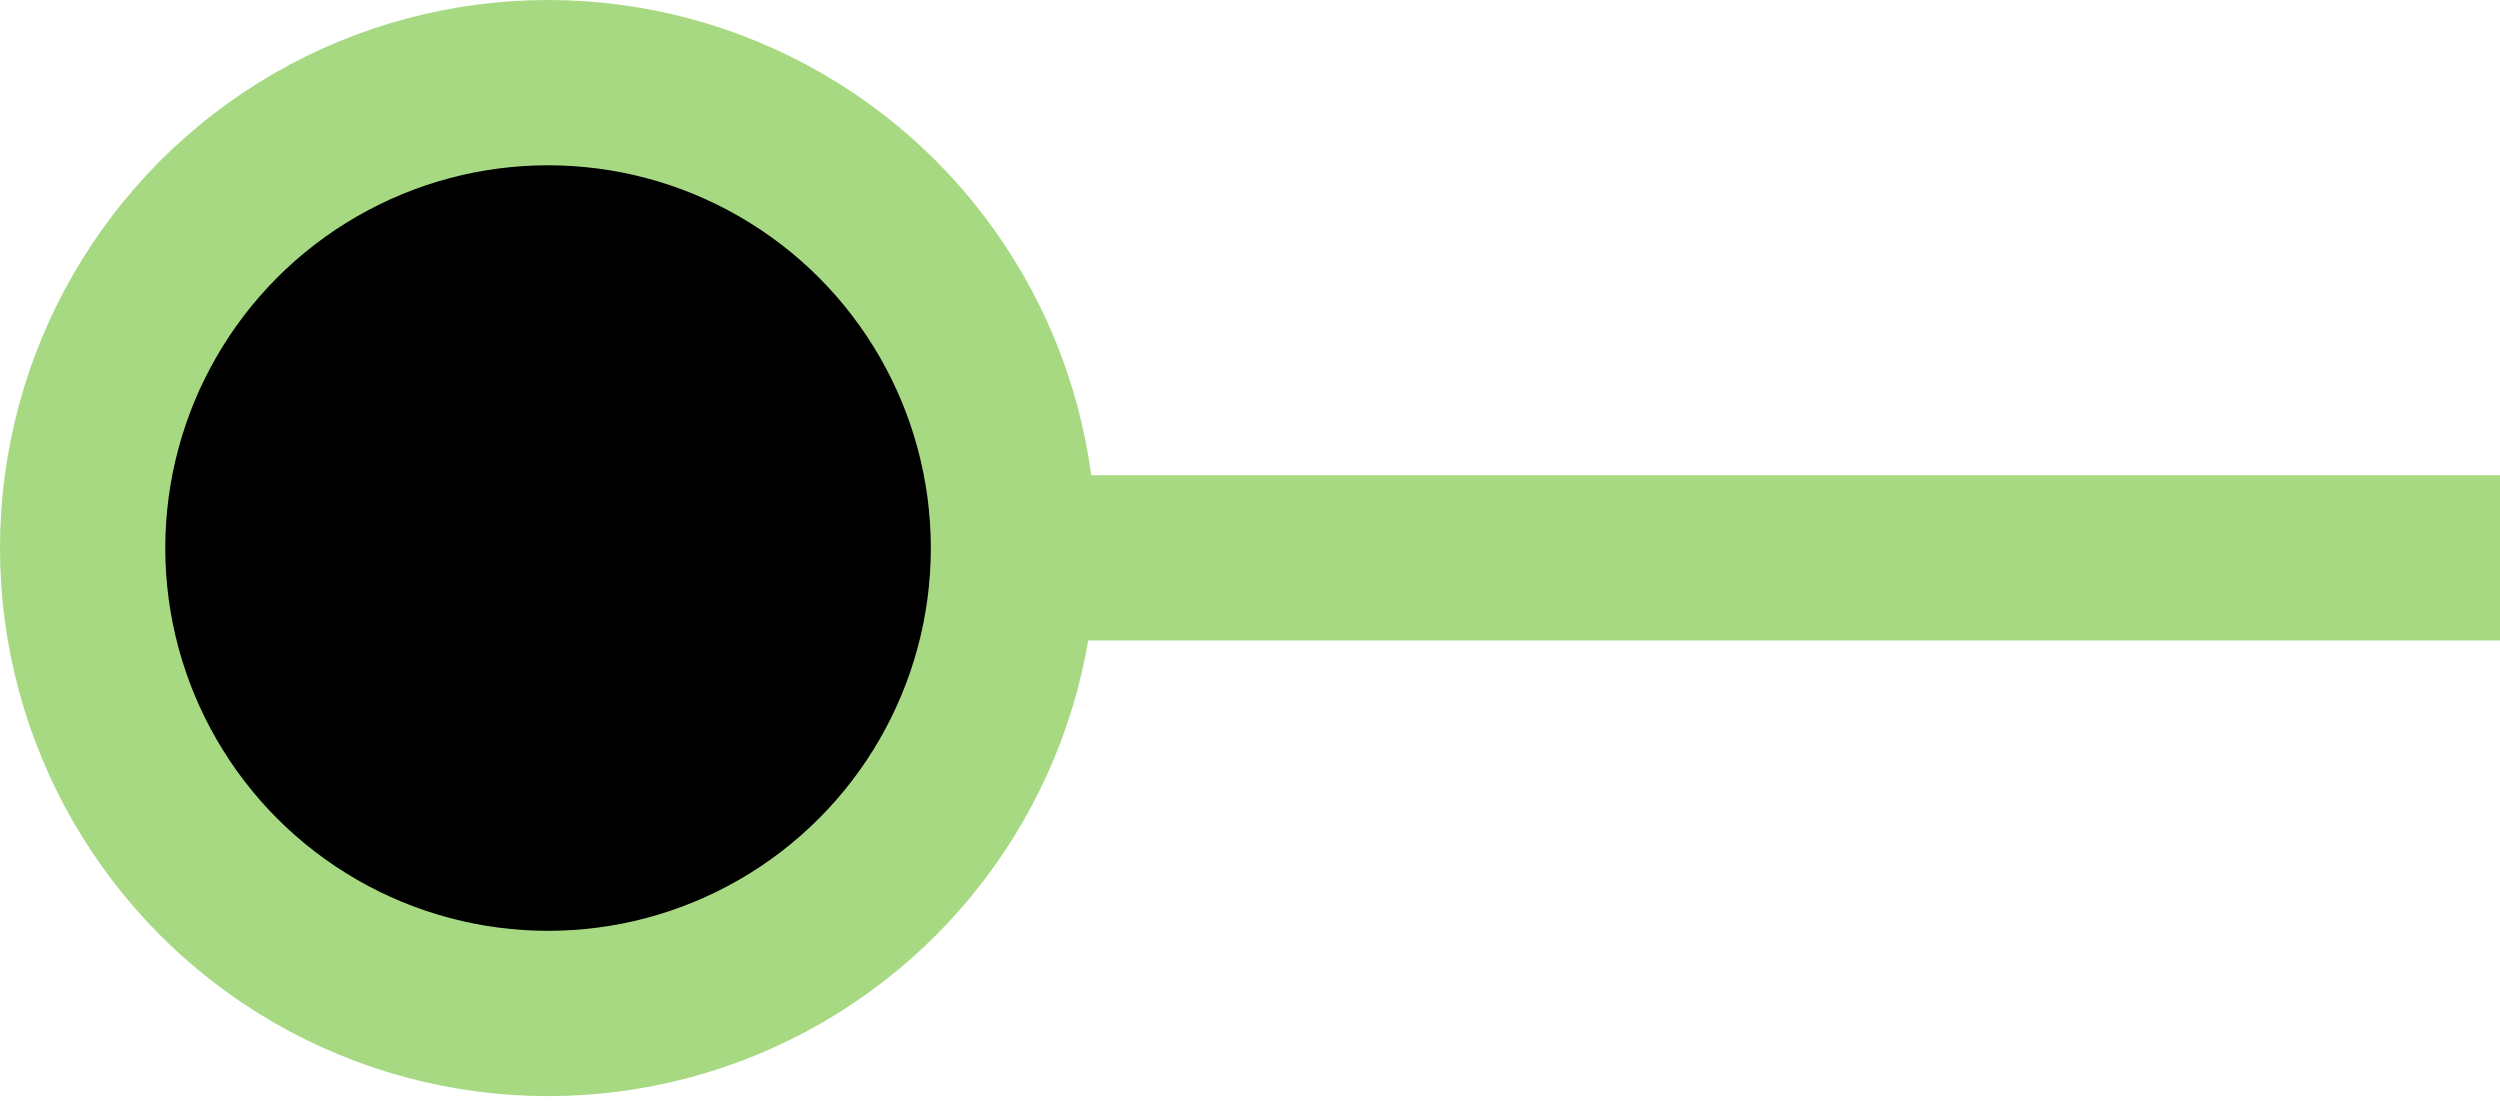 <?xml version="1.0" encoding="utf-8"?>
<svg xmlns="http://www.w3.org/2000/svg" fill="none" height="100%" overflow="visible" preserveAspectRatio="none" style="display: block;" viewBox="0 0 121 54" width="100%">
<g id="Station - Experience">
<line id="Line 6" stroke="#A6D982" stroke-width="8" x1="24" x2="121" y1="27" y2="27"/>
<circle cx="26.526" cy="26.526" fill="black" id="Ellipse 4" r="22.526" stroke="#A6D982" stroke-width="8"/>
</g>
</svg>